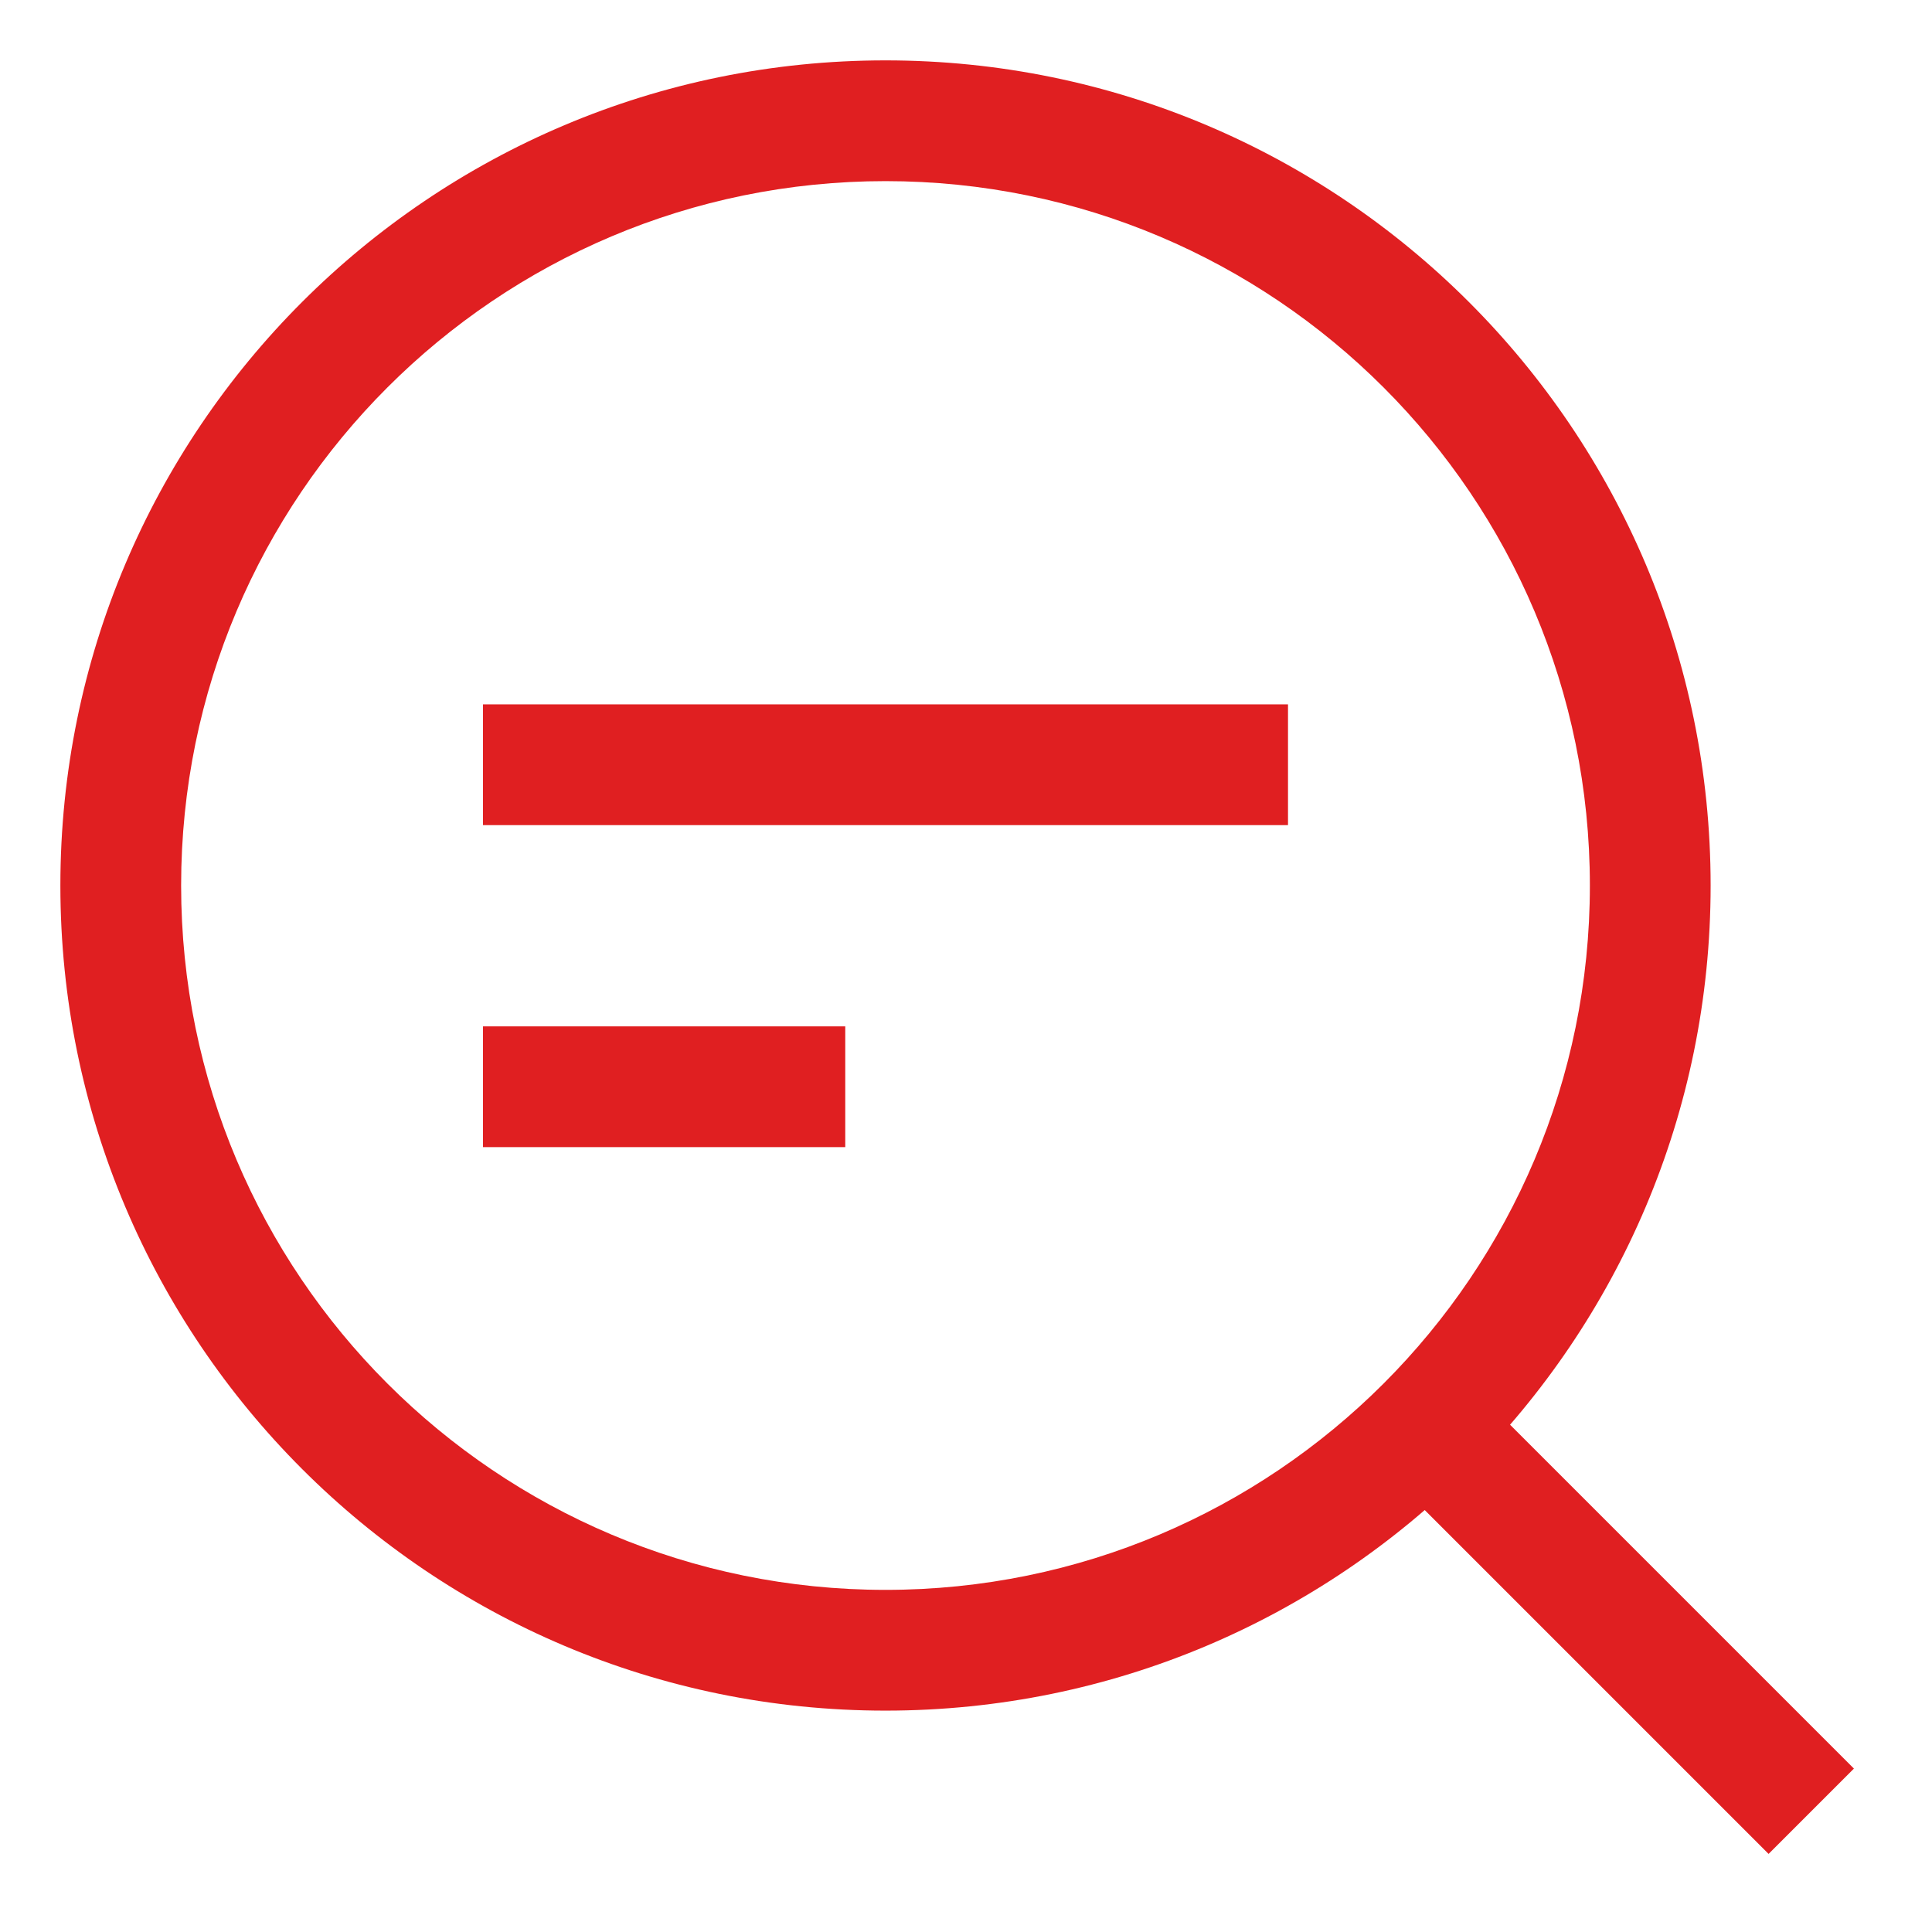<svg width="48" height="48" viewBox="0 0 48 48" fill="none" xmlns="http://www.w3.org/2000/svg">
<path d="M46.06 43.94L43.94 46.06L34.94 37.06L37.06 34.94L46.06 43.94Z" fill="#E01F21"/>
<path d="M39.5 22C39.5 12.335 31.665 4.5 22 4.5C12.335 4.5 4.5 12.335 4.5 22C4.5 31.665 12.335 39.5 22 39.5C31.665 39.5 39.5 31.665 39.5 22ZM42.5 22C42.5 33.322 33.322 42.5 22 42.5C10.678 42.5 1.5 33.322 1.5 22C1.5 10.678 10.678 1.5 22 1.5C33.322 1.5 42.5 10.678 42.5 22Z" fill="#E01F21"/>
<path d="M32 20.5H12V17.5H32V20.5Z" fill="#E01F21"/>
<path d="M21 28.5H12V25.5H21V28.5Z" fill="#E01F21"/>
</svg>
